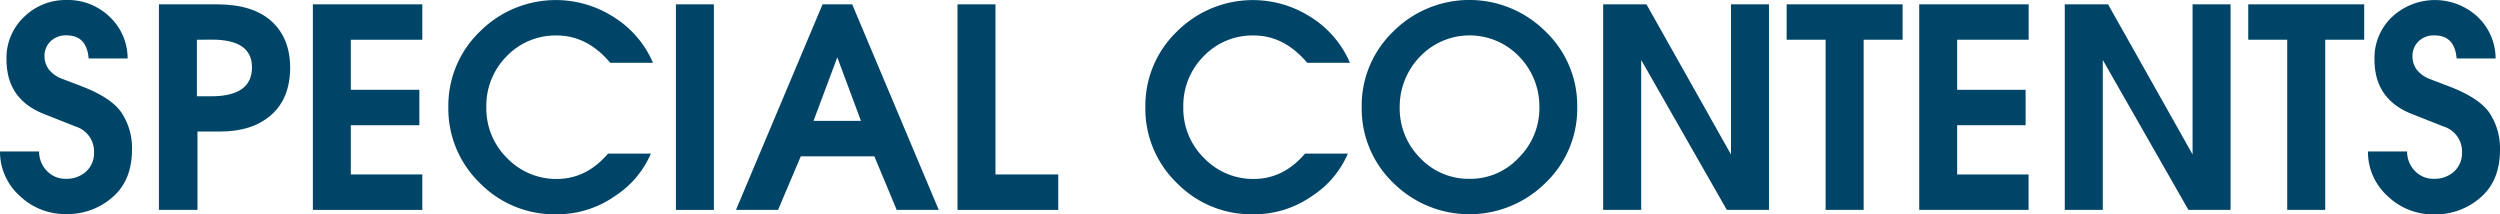 <svg xmlns="http://www.w3.org/2000/svg" viewBox="0 0 541.6 46.41"><defs><style>.cls-1{fill:#004567;}</style></defs><g id="レイヤー_2" data-name="レイヤー 2"><g id="コンテンツ"><path class="cls-1" d="M8.47,32.81a6,6,0,0,0,1.61,4.13,5.44,5.44,0,0,0,4.19,1.79,6.26,6.26,0,0,0,4.37-1.55A5.42,5.42,0,0,0,20.37,33a5.63,5.63,0,0,0-3.93-5.57L9.32,24.61Q1.4,21.39,1.41,12.89A12.19,12.19,0,0,1,5.25,3.63,12.89,12.89,0,0,1,14.45,0a13,13,0,0,1,9.2,3.54,12.41,12.41,0,0,1,4,9.12H19.2q-.39-5-4.81-5A4.68,4.68,0,0,0,10.9,9a4.42,4.42,0,0,0-1.26,3.26A4.76,4.76,0,0,0,10.55,15a6.42,6.42,0,0,0,2.93,2.08l4.13,1.58q6.6,2.52,8.79,5.86a13.86,13.86,0,0,1,2.2,7.82q0,6.77-4.25,10.4a14.76,14.76,0,0,1-9.93,3.64,14.24,14.24,0,0,1-10.2-4A12.83,12.83,0,0,1,0,32.81Z"/><path class="cls-1" d="M34.43.94H47q7.74,0,11.78,3.63t4.08,10q0,6.71-4.08,10.31t-11,3.61h-5V45.47H34.43Zm8.23,7.67V20.86h3.08q8.85,0,8.85-6.27,0-6-8.61-6Z"/><path class="cls-1" d="M67.78,45.47V.94H91.49V8.61H76V19.45H90.85v7.68H76V37.79H91.49v7.68Z"/><path class="cls-1" d="M131.72,33.28H141a20.56,20.56,0,0,1-7.7,9.14,21.78,21.78,0,0,1-12.87,4,22.53,22.53,0,0,1-16.5-6.8,22.36,22.36,0,0,1-6.8-16.41,22.27,22.27,0,0,1,6.83-16.37,23.22,23.22,0,0,1,29-3.14,21.77,21.77,0,0,1,8.5,9.9h-9.26q-5-5.91-11.54-5.91a14.62,14.62,0,0,0-10.94,4.54,15.19,15.19,0,0,0-4.36,11,15.06,15.06,0,0,0,4.48,11,14.76,14.76,0,0,0,10.87,4.54Q127.06,38.73,131.72,33.28Z"/><path class="cls-1" d="M146.43.94h8.23V45.47h-8.23Z"/><path class="cls-1" d="M159.44,45.47,178.2.94h6.42l18.75,44.53h-9.11l-4.84-11.6H173.48l-4.92,11.6Zm16.8-19.28h10.28l-5.13-13.77Z"/><path class="cls-1" d="M207.43.94h8.23V37.79h13.6v7.68H207.43Z"/><path class="cls-1" d="M282.72,33.28H292a20.56,20.56,0,0,1-7.7,9.14,21.78,21.78,0,0,1-12.87,4,22.53,22.53,0,0,1-16.5-6.8,22.36,22.36,0,0,1-6.8-16.41,22.27,22.27,0,0,1,6.83-16.37,23.24,23.24,0,0,1,29-3.14,21.81,21.81,0,0,1,8.49,9.9h-9.26q-5-5.91-11.54-5.91a14.62,14.62,0,0,0-10.94,4.54,15.19,15.19,0,0,0-4.36,11,15.06,15.06,0,0,0,4.48,11,14.76,14.76,0,0,0,10.87,4.54Q278.06,38.73,282.72,33.28Z"/><path class="cls-1" d="M295,23.2a22.24,22.24,0,0,1,6.83-16.37,23.33,23.33,0,0,1,33,0,22.19,22.19,0,0,1,6.86,16.37,22.23,22.23,0,0,1-6.86,16.41,23.41,23.41,0,0,1-33,0A22.28,22.28,0,0,1,295,23.2Zm8.23,0a15.23,15.23,0,0,0,4.4,11,14.47,14.47,0,0,0,10.84,4.54A14.26,14.26,0,0,0,329,34.19a15.07,15.07,0,0,0,4.49-11,15.46,15.46,0,0,0-4.31-10.87,14.87,14.87,0,0,0-21.66.06A15.64,15.64,0,0,0,303.23,23.2Z"/><path class="cls-1" d="M347.31.94h9.38L375,33.46V.94h8.23V45.47H374.1L355.55,13V45.47h-8.24Z"/><path class="cls-1" d="M387.06.94h25.12V8.61h-8.44V45.47H395.5V8.61h-8.44Z"/><path class="cls-1" d="M415.78,45.47V.94h23.71V8.61H424V19.45h14.83v7.68H424V37.79h15.47v7.68Z"/><path class="cls-1" d="M447.31.94h9.38L475,33.46V.94h8.23V45.47H474.1L455.55,13V45.47h-8.24Z"/><path class="cls-1" d="M487.06.94h25.12V8.61h-8.44V45.47H495.5V8.61h-8.44Z"/><path class="cls-1" d="M521.47,32.81a6,6,0,0,0,1.61,4.13,5.45,5.45,0,0,0,4.19,1.79,6.24,6.24,0,0,0,4.37-1.55A5.42,5.42,0,0,0,533.37,33a5.63,5.63,0,0,0-3.93-5.57l-7.12-2.81q-7.92-3.22-7.91-11.72a12.19,12.19,0,0,1,3.84-9.26,13.6,13.6,0,0,1,18.4-.09,12.46,12.46,0,0,1,4,9.12H532.2q-.39-5-4.81-5A4.68,4.68,0,0,0,523.9,9a4.42,4.42,0,0,0-1.26,3.26,4.76,4.76,0,0,0,.91,2.81,6.47,6.47,0,0,0,2.93,2.08l4.13,1.58q6.6,2.52,8.8,5.86a13.94,13.94,0,0,1,2.19,7.82q0,6.77-4.25,10.4a14.76,14.76,0,0,1-9.93,3.64,14.24,14.24,0,0,1-10.2-4A12.83,12.83,0,0,1,513,32.81Z"/></g></g></svg>